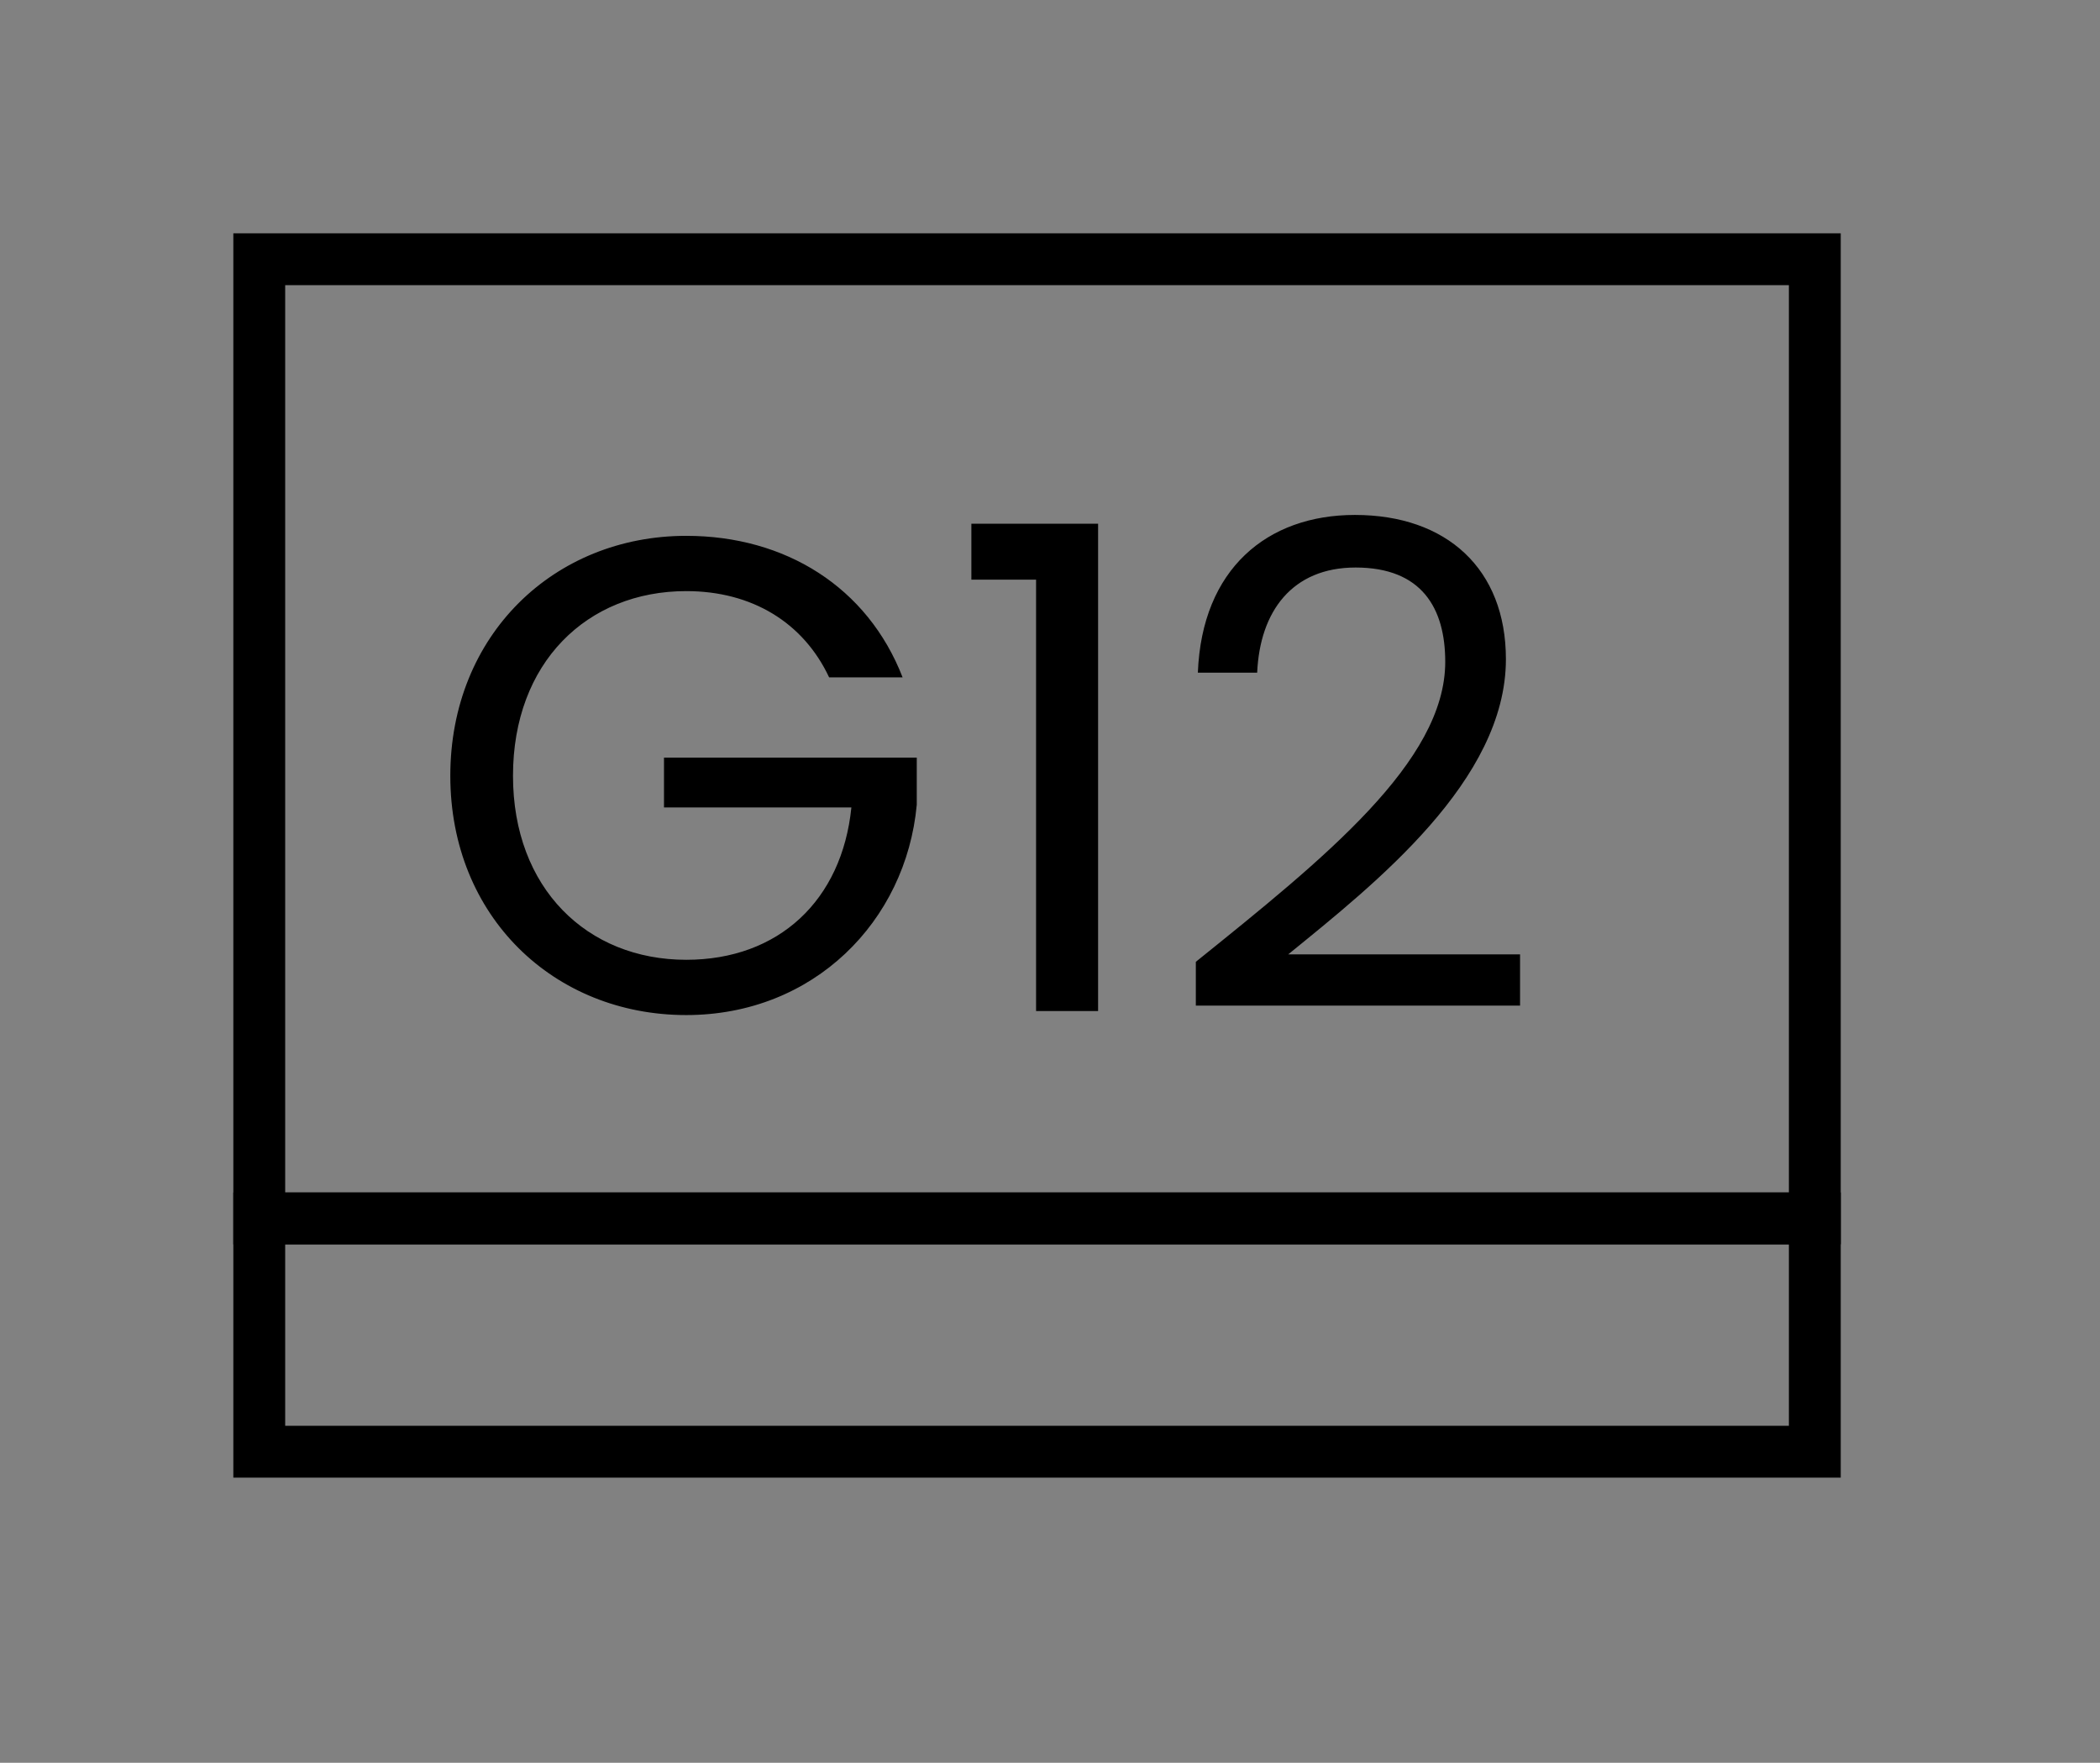 <?xml version="1.0" encoding="UTF-8"?>
<svg width="81px" height="68px" viewBox="0 0 81 68" version="1.1" xmlns="http://www.w3.org/2000/svg" xmlns:xlink="http://www.w3.org/1999/xlink">
    <rect x="0" y="0" width="81" height="68" fill="#808080" stroke="none"/>
    <!-- Generator: Sketch 53.2 (72643) - https://sketchapp.com -->
    <title>g12</title>
    <desc>Created with Sketch.</desc>
    <g id="g12" stroke="none" stroke-width="1" fill="none" fill-rule="evenodd">
        <g id="ic_-prot" fill="#FFFFFF" fill-opacity="0.01">
            <polygon id="Path" points="0 0 81 0 81 68 0 68"></polygon>
        </g>
        <g id="Group" transform="translate(9, 9)">
            <path d="M1,1 L1,38 L61,38 L61,1 L1,1 Z" id="Rectangle" stroke="#000000" stroke-width="2"></path>
            <path d="M1,38 L1,47 L61,47 L61,38 L1,38 Z" id="Rectangle-Copy" stroke="#000000" stroke-width="2"></path>
            <path d="M17.469,11.67 C21.291,11.67 24.463,13.646 25.815,17.13 L22.981,17.13 C21.993,15.024 20.017,13.802 17.469,13.802 C13.647,13.802 10.787,16.558 10.787,20.926 C10.787,25.268 13.647,28.024 17.469,28.024 C21.031,28.024 23.475,25.736 23.839,22.148 L16.611,22.148 L16.611,20.224 L26.361,20.224 L26.361,22.044 C25.945,26.542 22.383,30.156 17.469,30.156 C12.373,30.156 8.369,26.36 8.369,20.926 C8.369,15.492 12.373,11.67 17.469,11.67 Z M30.963,30 L30.963,13.36 L28.467,13.36 L28.467,11.202 L33.355,11.202 L33.355,30 L30.963,30 Z M37.125,29.792 L37.125,28.102 C42.065,24.124 46.745,20.38 46.745,16.532 C46.745,14.452 45.835,12.892 43.287,12.892 C40.843,12.892 39.595,14.582 39.491,16.948 L37.203,16.948 C37.359,12.944 39.881,10.864 43.261,10.864 C46.797,10.864 49.085,12.944 49.085,16.428 C49.085,21.108 44.041,25.086 40.687,27.816 L49.631,27.816 L49.631,29.792 L37.125,29.792 Z" id="G12" fill="#000000" fill-rule="nonzero"></path>
        </g>
    </g>
</svg>